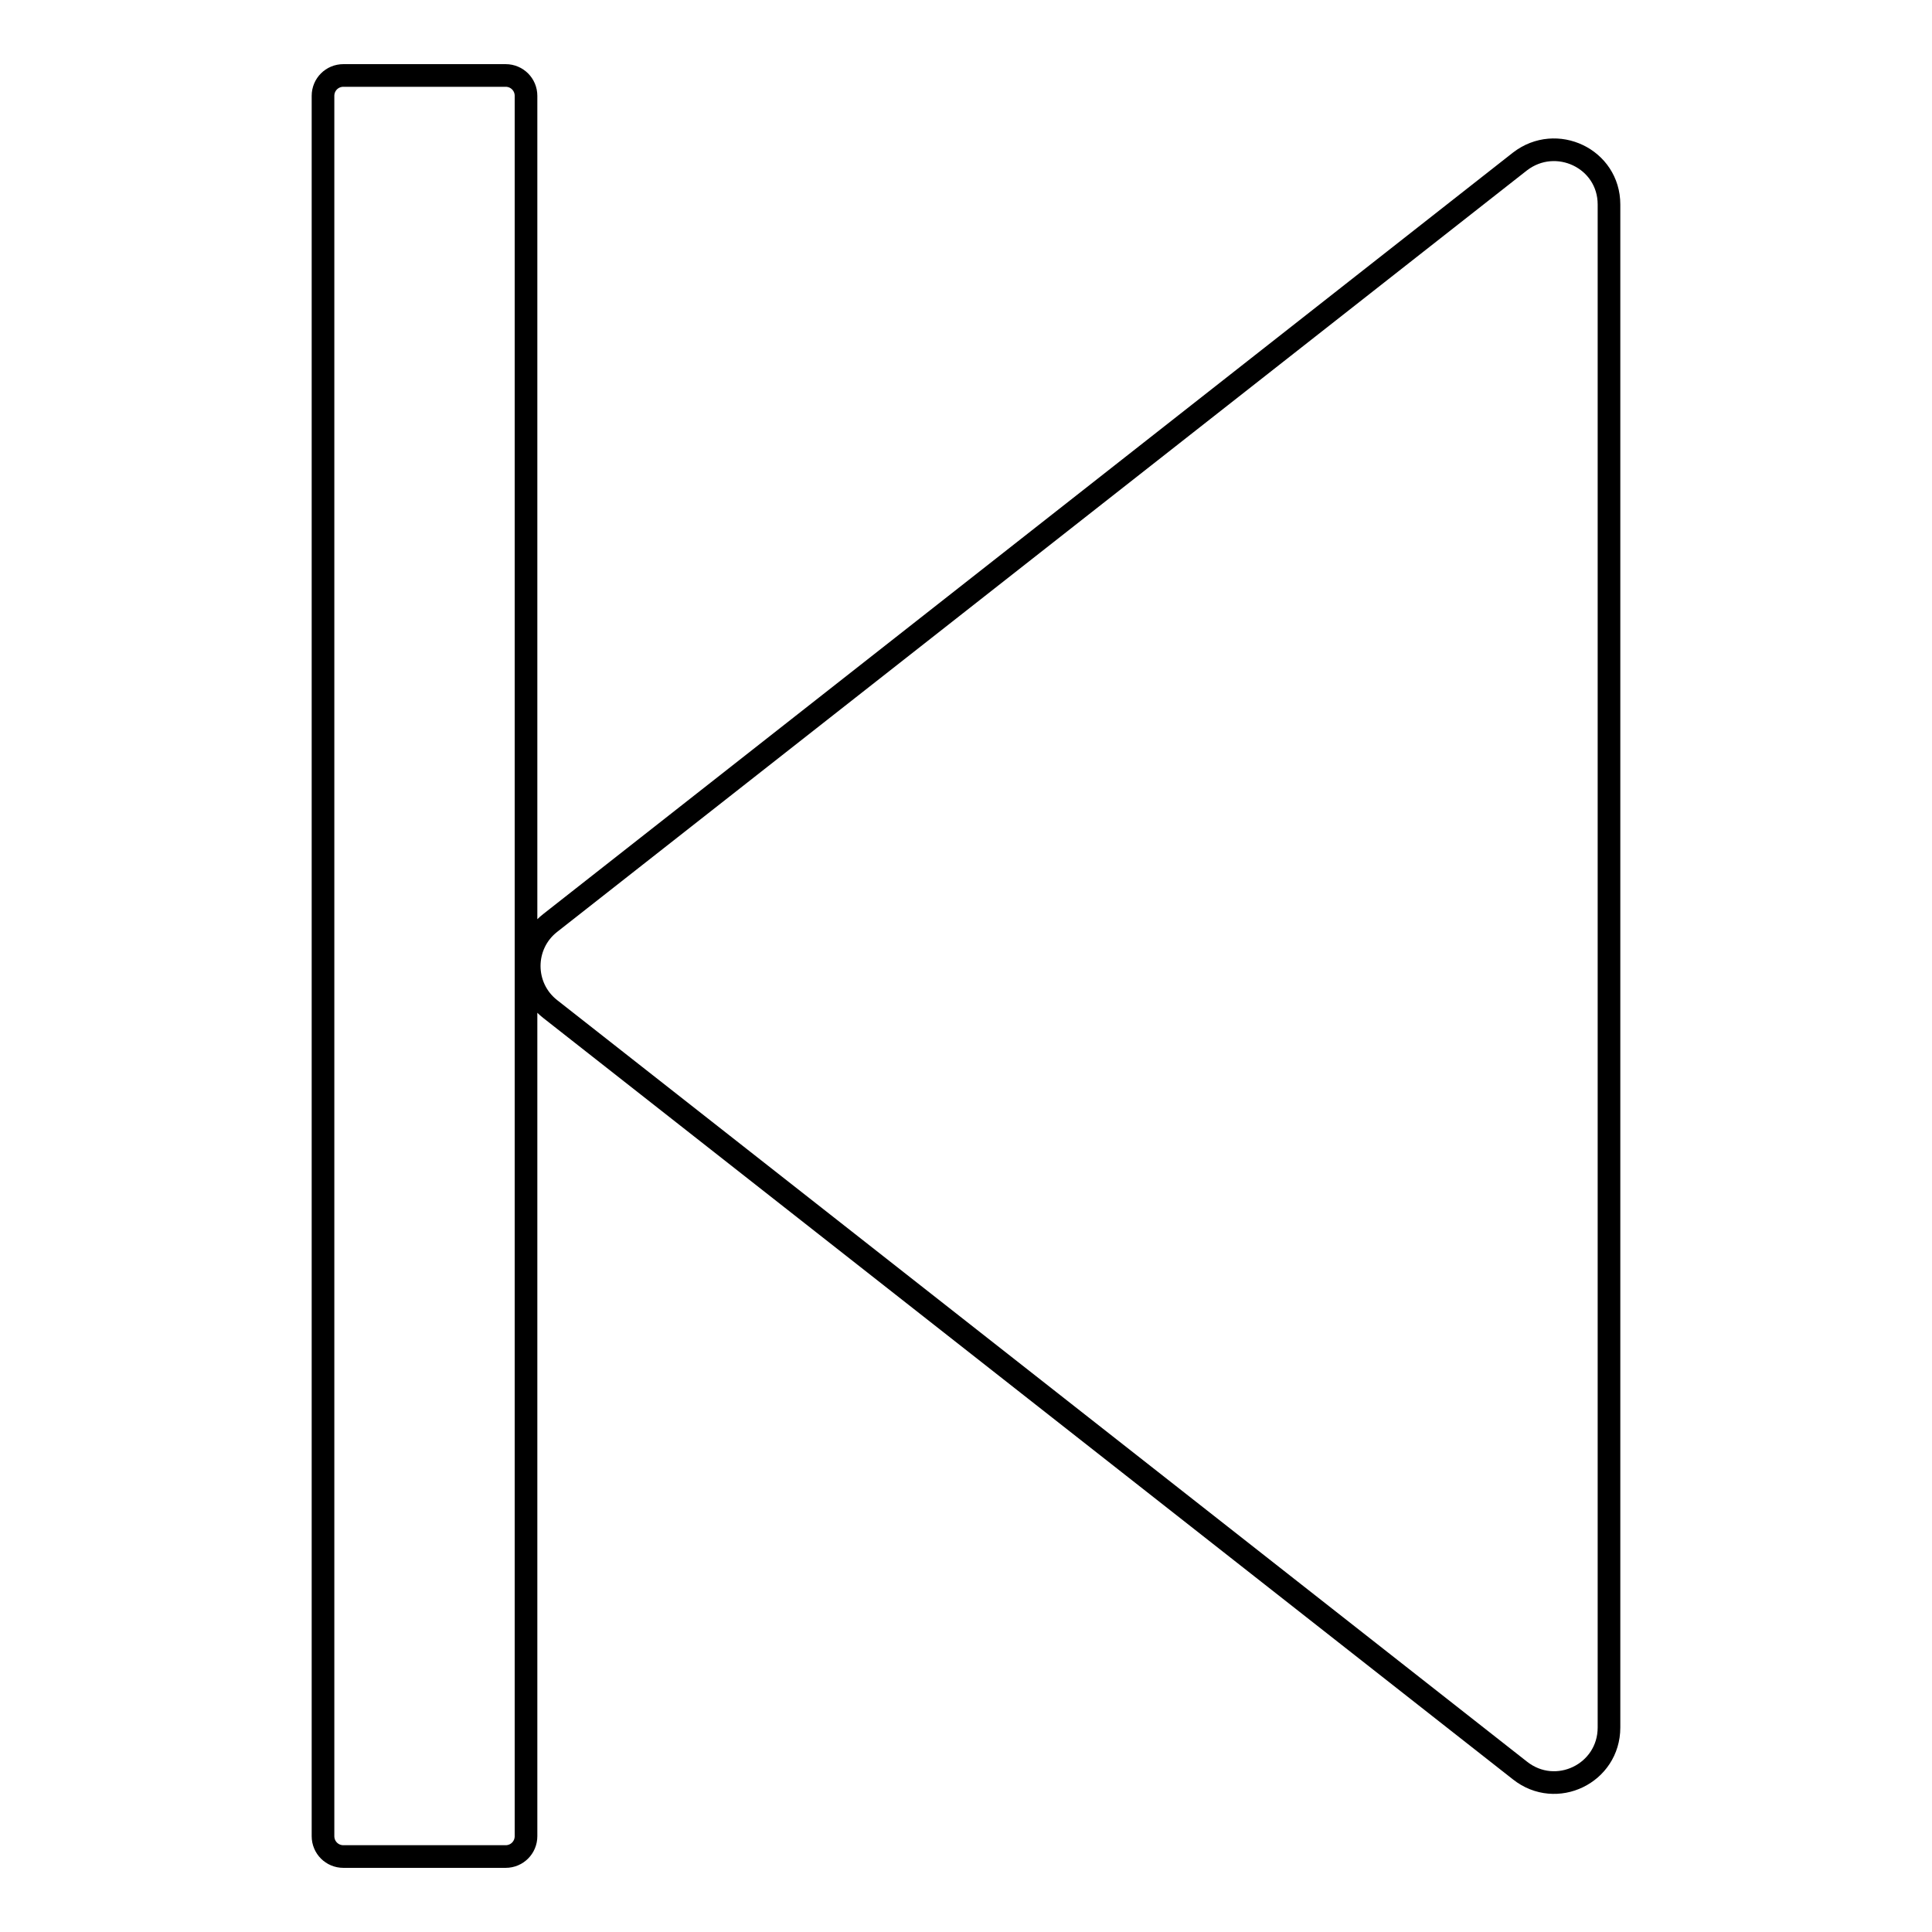 <?xml version="1.0" encoding="utf-8"?>
<!-- Svg Vector Icons : http://www.onlinewebfonts.com/icon -->
<!DOCTYPE svg PUBLIC "-//W3C//DTD SVG 1.1//EN" "http://www.w3.org/Graphics/SVG/1.1/DTD/svg11.dtd">
<svg version="1.1" xmlns="http://www.w3.org/2000/svg" xmlns:xlink="http://www.w3.org/1999/xlink" x="0px" y="0px" viewBox="0 0 256 256" enable-background="new 0 0 256 256" xml:space="preserve">
<g> <path stroke-width="3" fill-opacity="0" stroke="#000000"  d="M72.9,133.7l128.5,100.9c4.8,3.8,11.8,0.4,11.8-5.7V27.1c0-6.1-7-9.4-11.8-5.7L72.9,122.3 C69.2,125.2,69.2,130.8,72.9,133.7 M67,246H45.5c-1.5,0-2.7-1.2-2.7-2.7V12.7c0-1.5,1.2-2.7,2.7-2.7H67c1.5,0,2.7,1.2,2.7,2.7 v230.6C69.7,244.8,68.5,246,67,246"/></g>
</svg>
